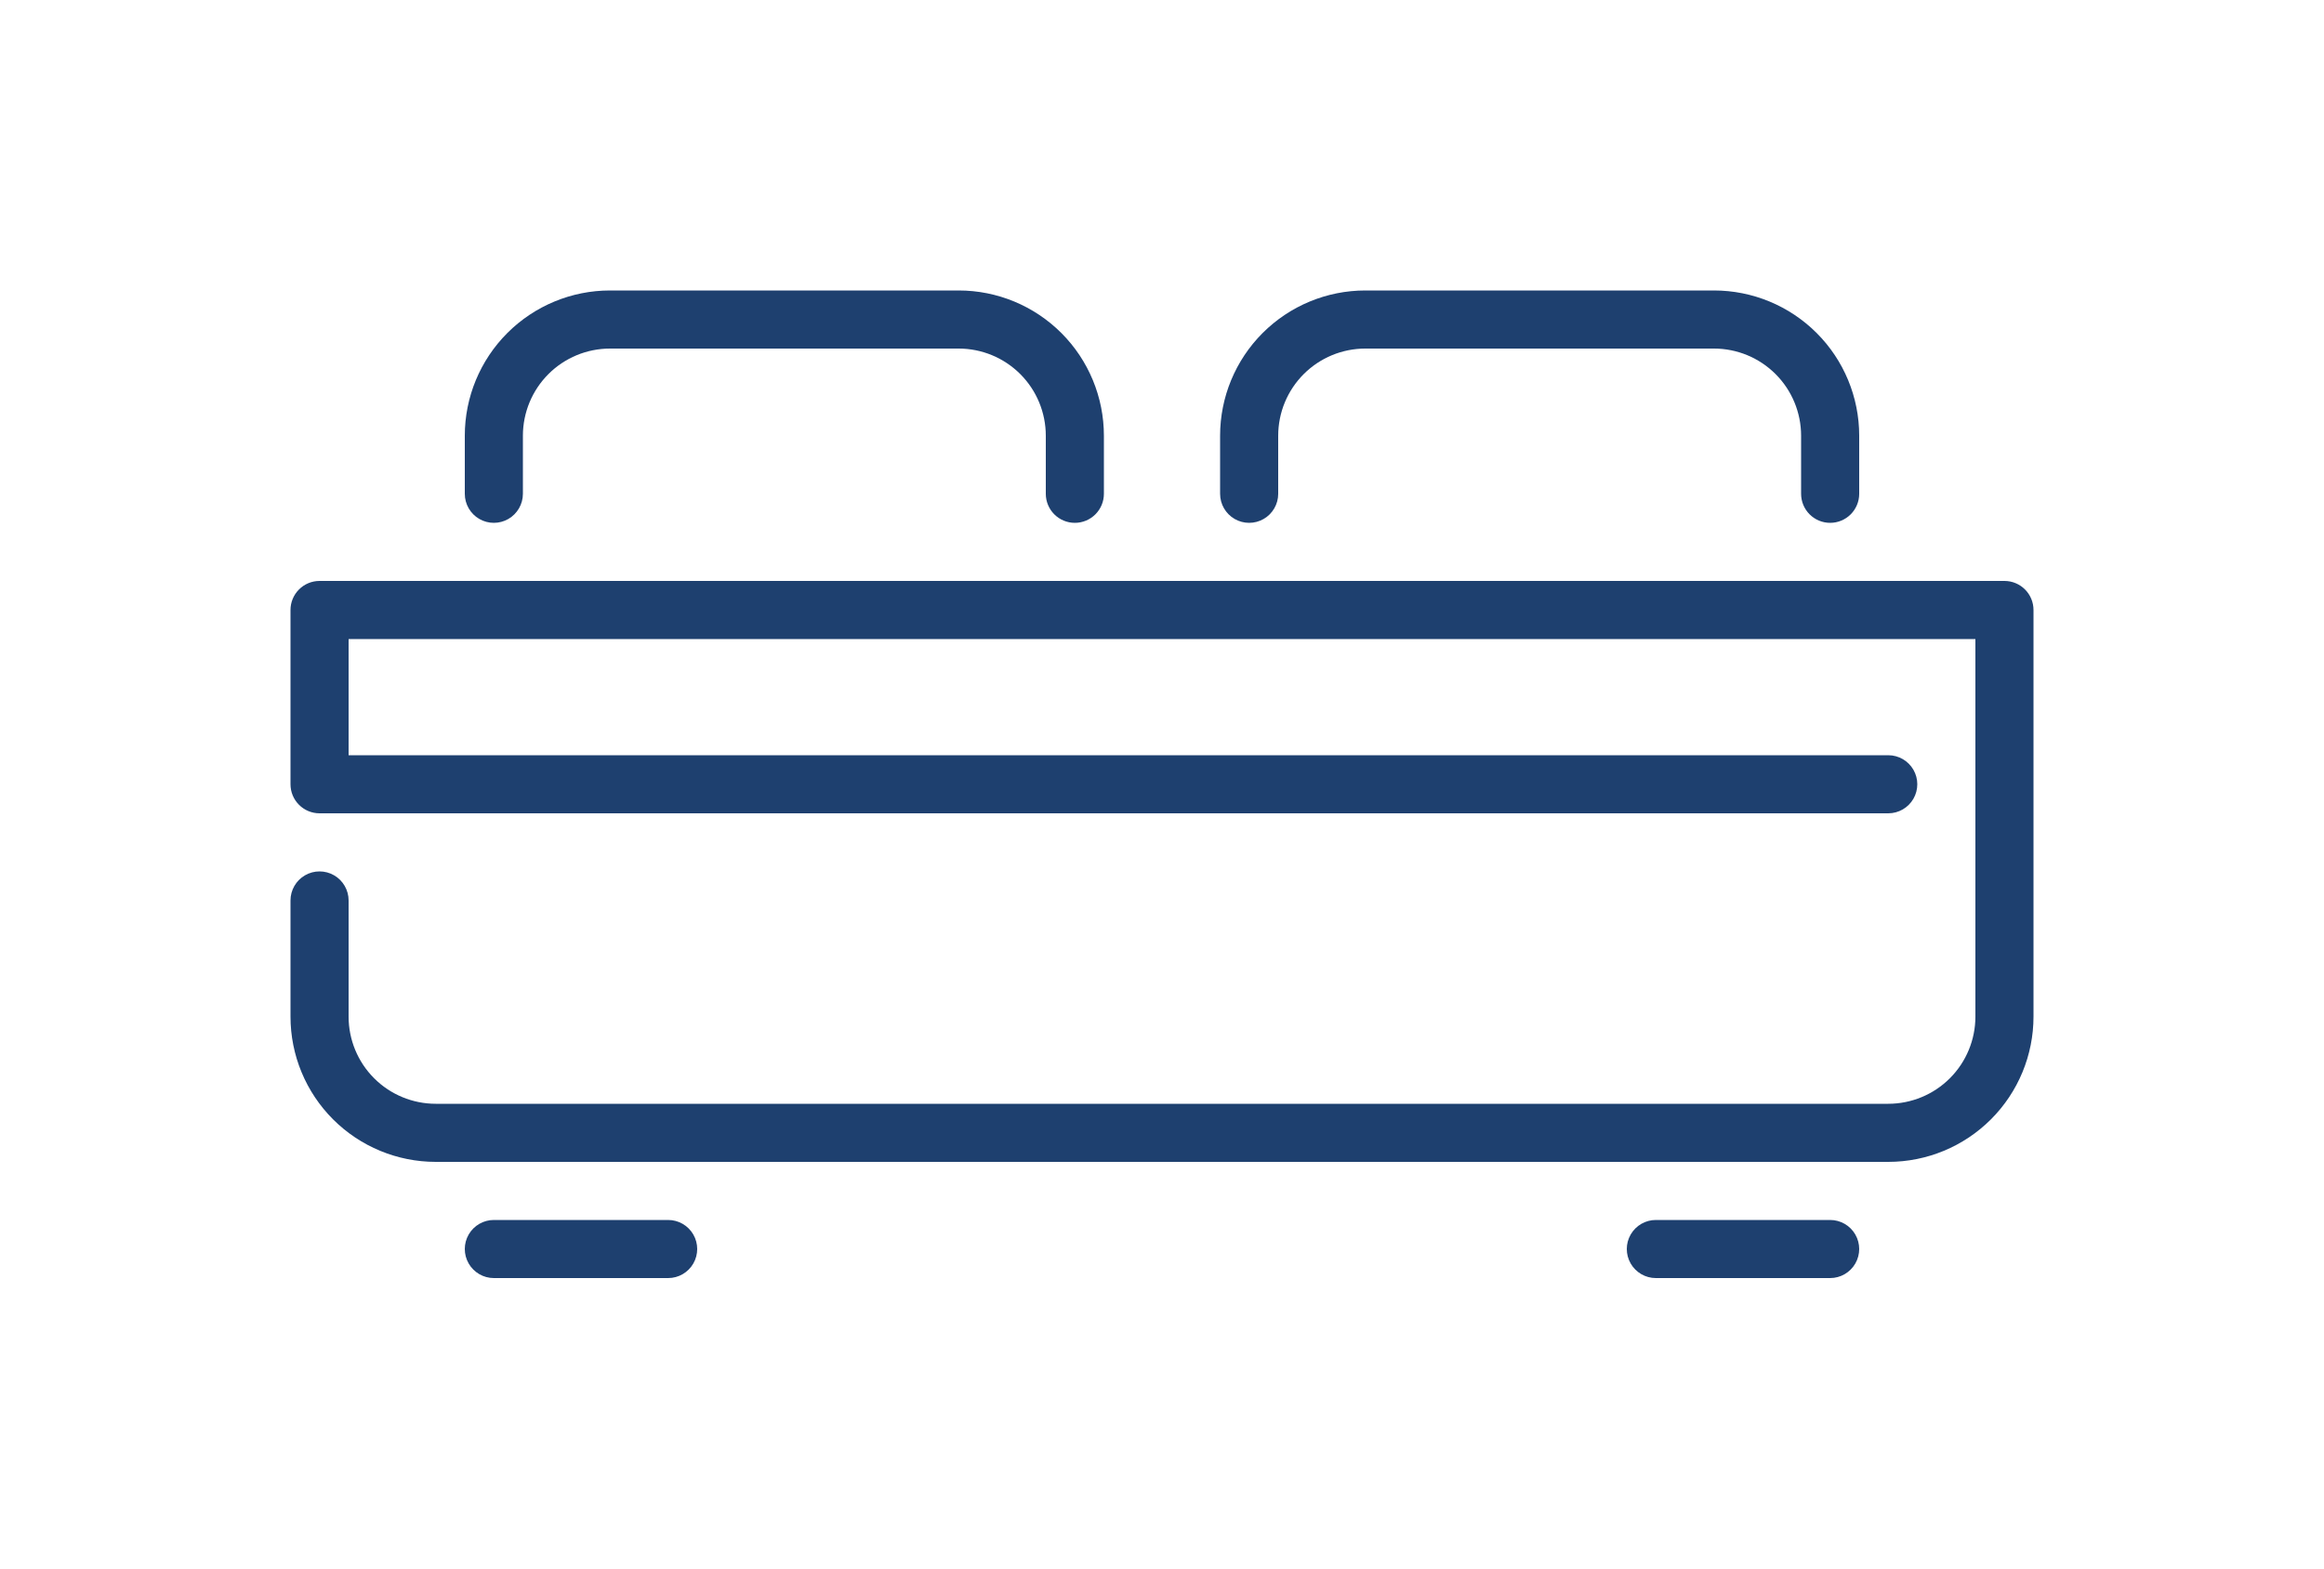 <svg xmlns="http://www.w3.org/2000/svg" xmlns:xlink="http://www.w3.org/1999/xlink" viewBox="0 0 40 27"><defs><clipPath id="clip-path"><path d="M32.5,20H7.5A2.5,2.5,0,0,1,5,17.5v-2a.5.5,0,0,1,1,0v2A1.5,1.5,0,0,0,7.5,19h25A1.5,1.5,0,0,0,34,17.5V11H6v2H32.5a.5.5,0,0,1,0,1H5.5a.5.5,0,0,1-.5-.5v-3a.5.5,0,0,1,.5-.5h29a.5.5,0,0,1,.5.5v7A2.5,2.5,0,0,1,32.5,20Zm-1-11a.5.5,0,0,1-.5-.5v-1A1.5,1.5,0,0,0,29.5,6h-6A1.5,1.5,0,0,0,22,7.5v1a.5.5,0,0,1-1,0v-1A2.5,2.5,0,0,1,23.5,5h6A2.5,2.5,0,0,1,32,7.5v1A.5.5,0,0,1,31.5,9Zm-13,0a.5.5,0,0,1-.5-.5v-1A1.5,1.5,0,0,0,16.5,6h-6A1.5,1.5,0,0,0,9,7.5v1a.5.5,0,0,1-1,0v-1A2.5,2.5,0,0,1,10.5,5h6A2.5,2.5,0,0,1,19,7.5v1A.5.5,0,0,1,18.5,9Zm-7,13h-3a.5.5,0,0,1,0-1h3a.5.5,0,0,1,0,1Zm20,0h-3a.5.5,0,0,1,0-1h3a.5.5,0,0,1,0,1Z" style="fill:none;clip-rule:evenodd"/></clipPath></defs><title>bed</title><g id="Layer_2" data-name="Layer 2"><g id="Layer_1-2" data-name="Layer 1"><g style="clip-path:url(#clip-path)"><rect width="40" height="27" style="fill:#1e406f"/></g></g></g></svg>